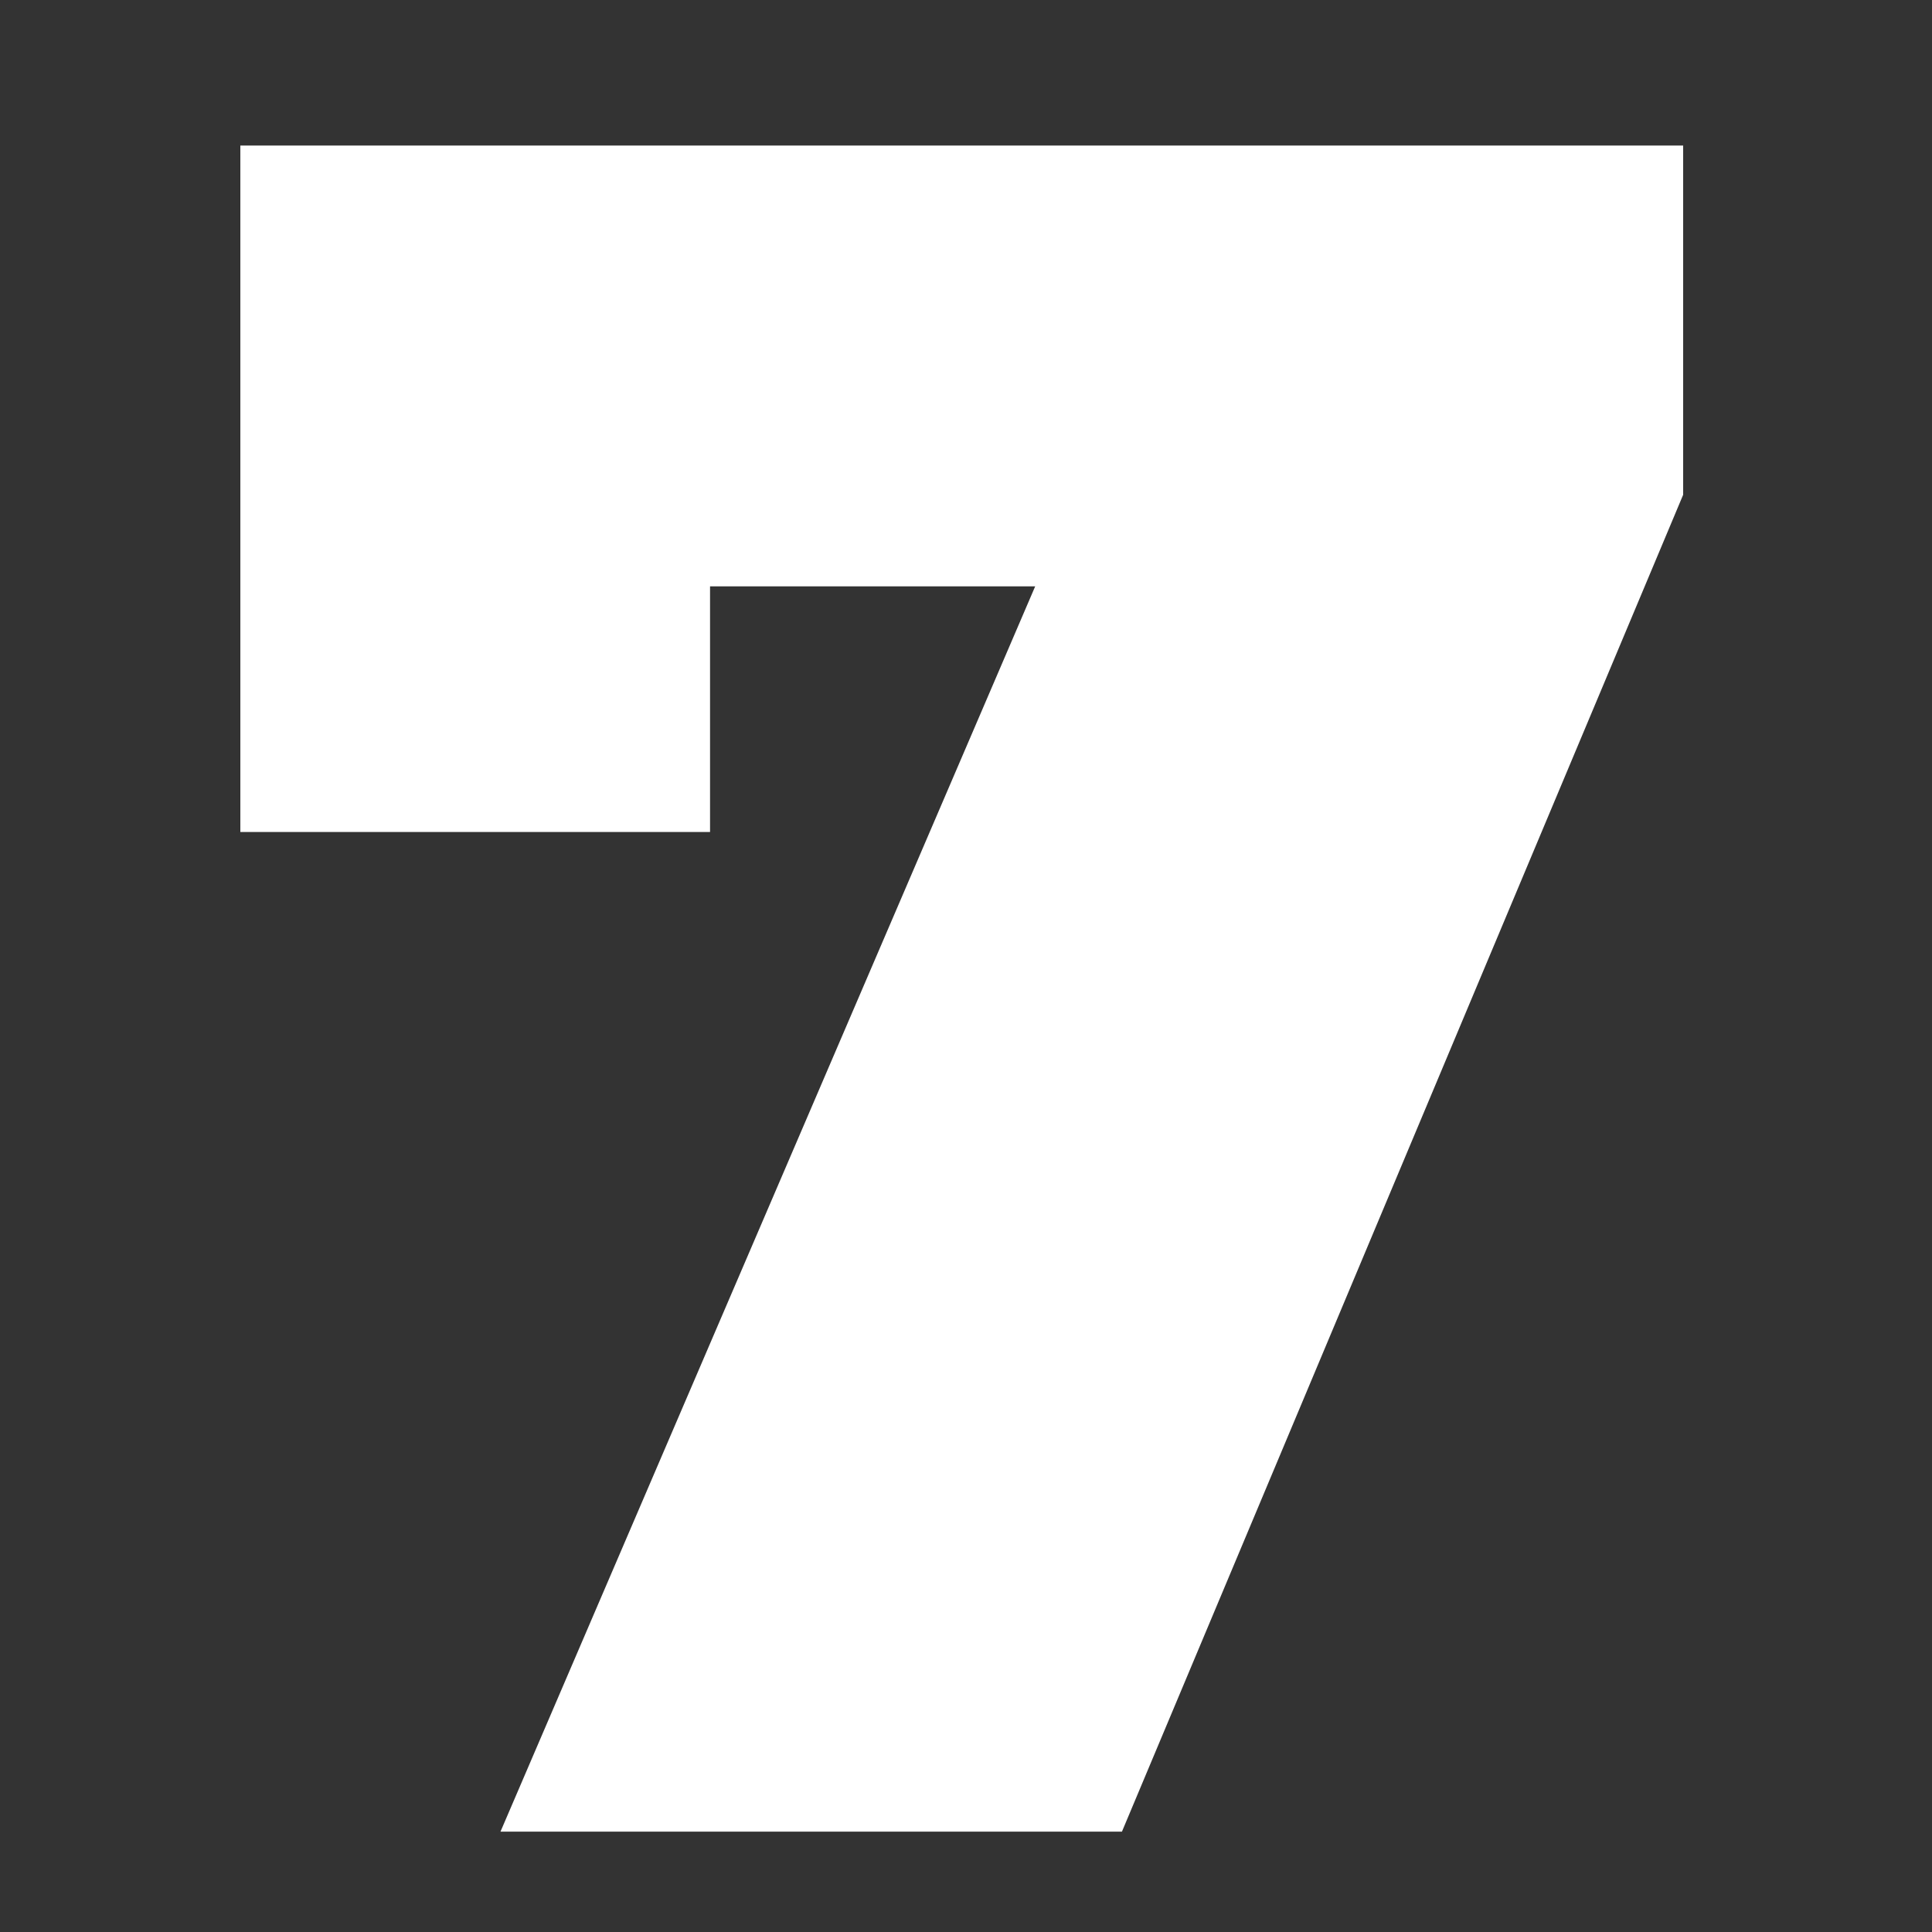 <?xml version="1.0" encoding="UTF-8"?> <svg xmlns="http://www.w3.org/2000/svg" width="77" height="77" viewBox="0 0 77 77" fill="none"><rect x="0" y="0" width="77" height="77" fill="#333333" stroke="none"/> <path d="M67.082 5.8V19.72L44.715 73H19.947L41.258 23.368H28.299V33.16H9.579V5.8H67.082Z" fill="white"></path> </svg> 